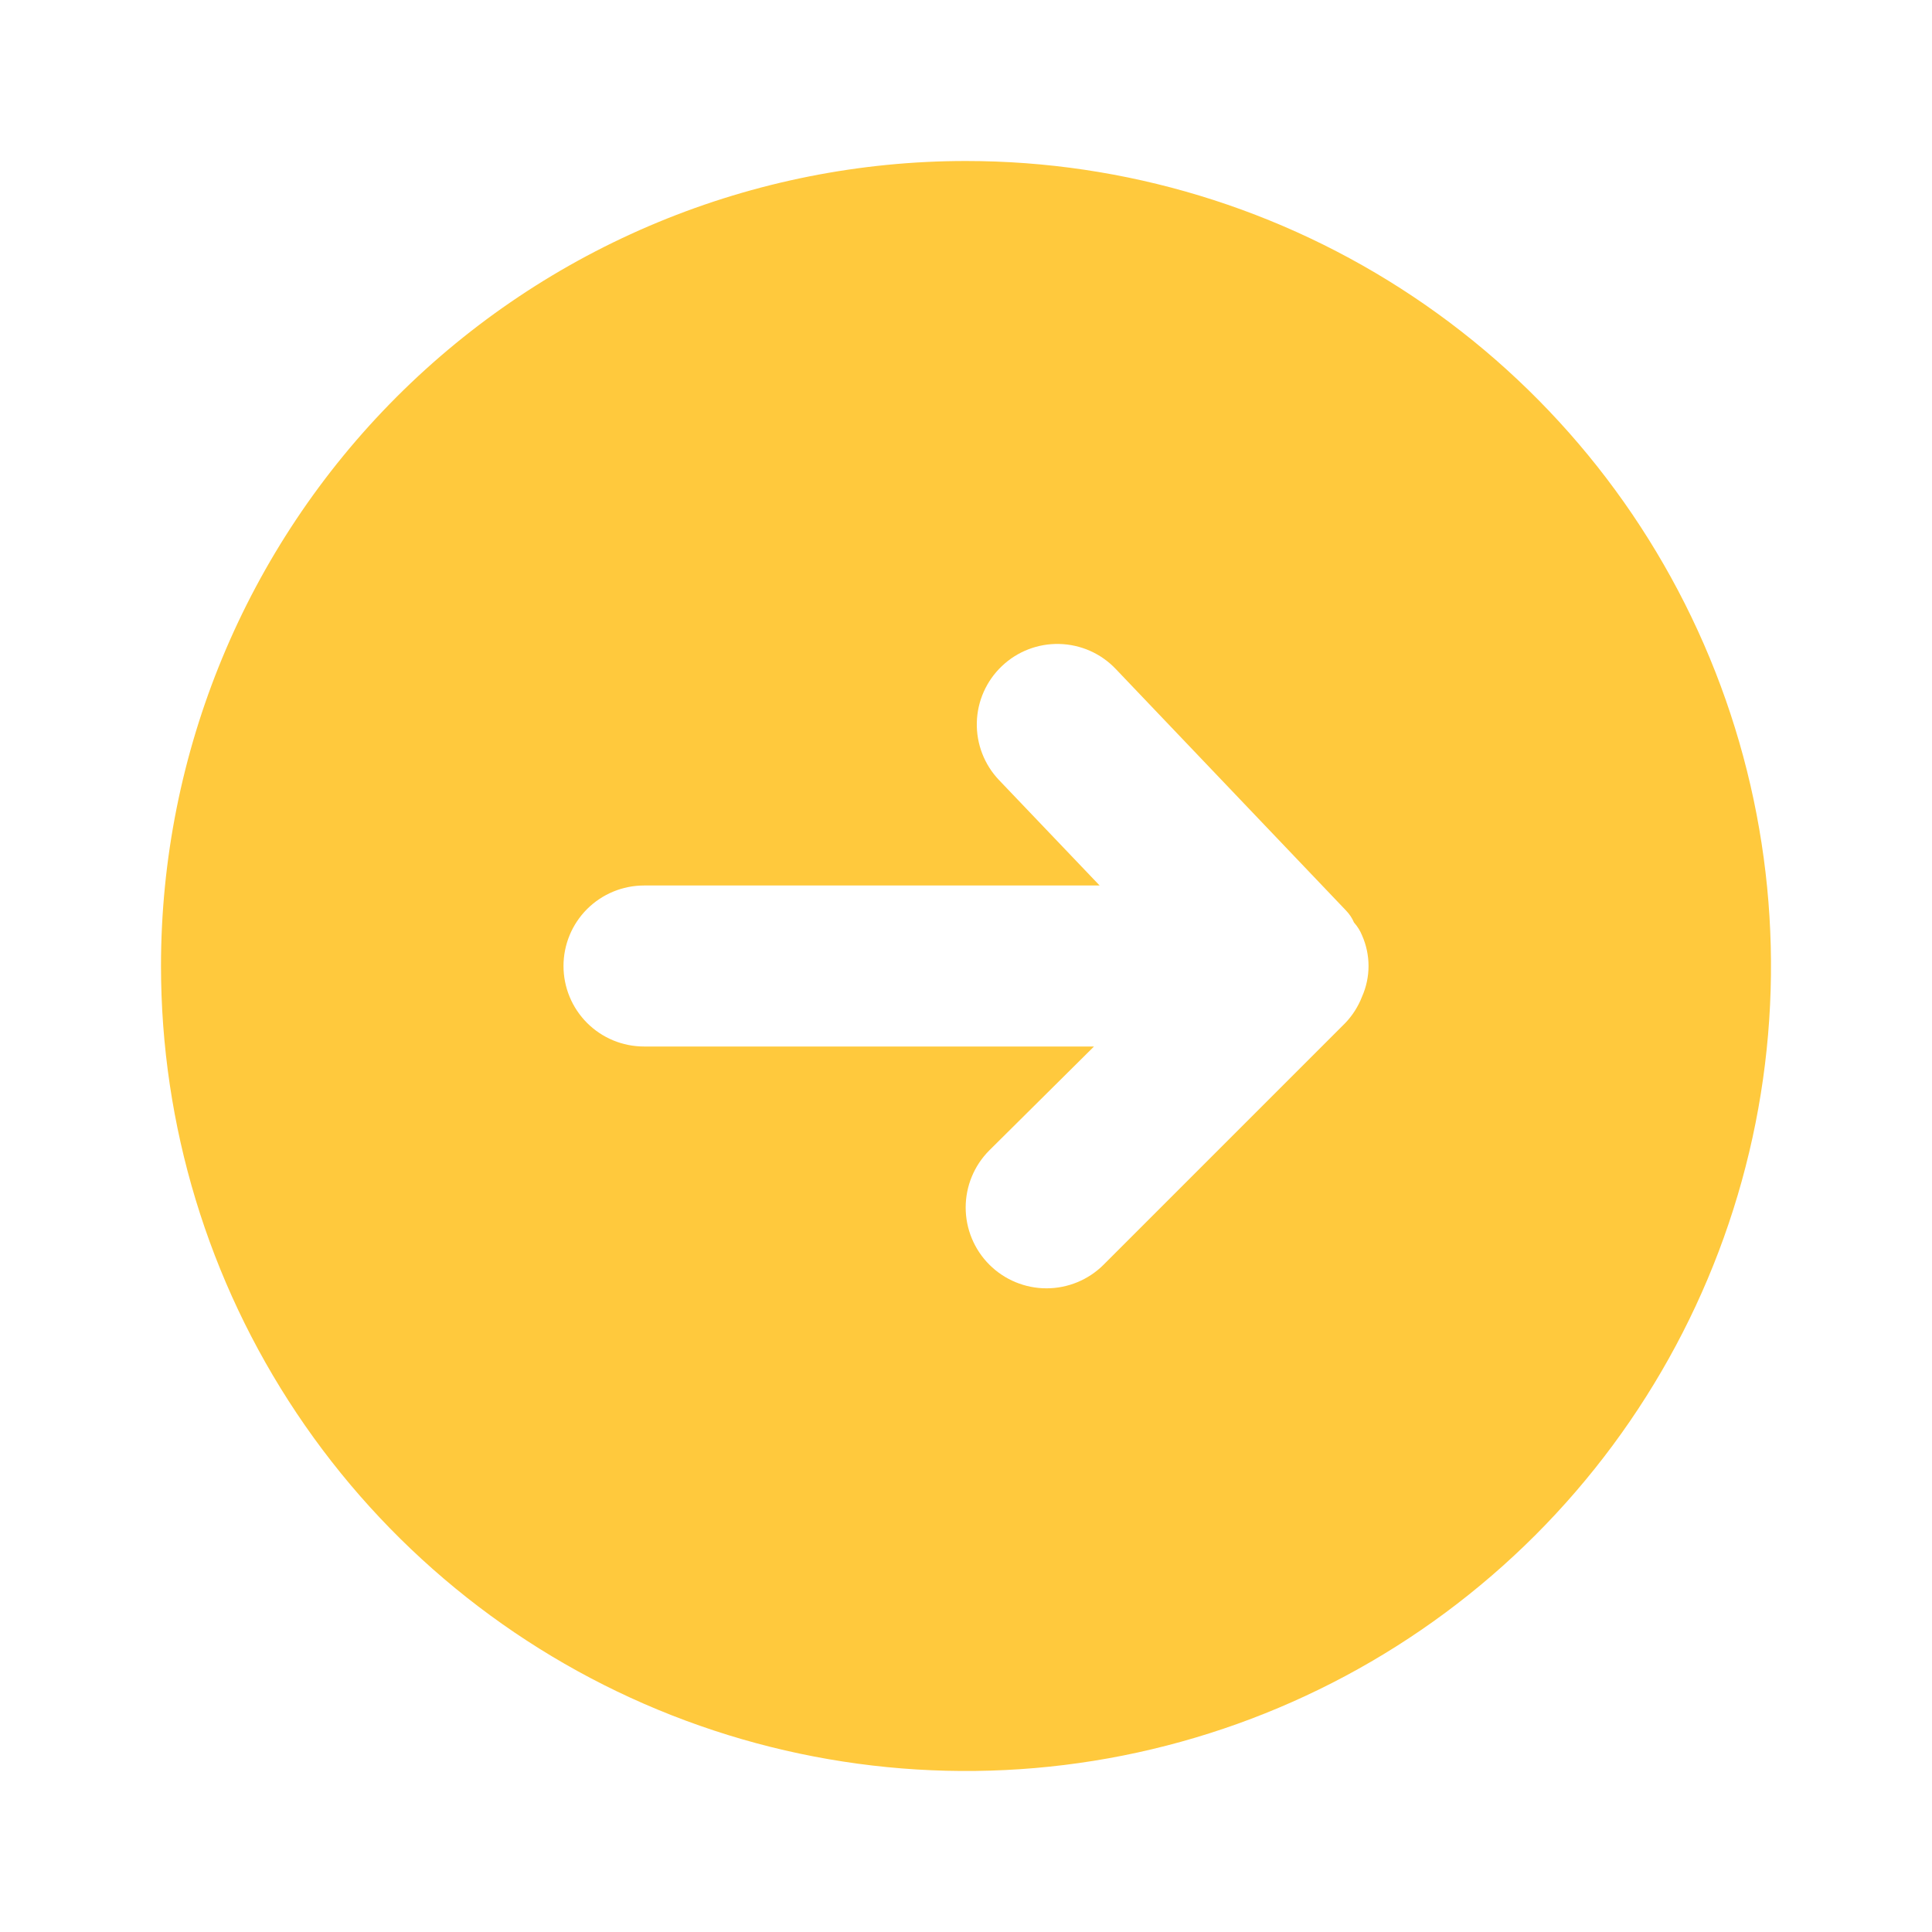 <svg width="60" height="60" viewBox="0 0 60 60" fill="none" xmlns="http://www.w3.org/2000/svg">
<path d="M5 30C5 34.945 6.466 39.778 9.213 43.889C11.96 48.001 15.865 51.205 20.433 53.097C25.001 54.989 30.028 55.484 34.877 54.52C39.727 53.555 44.181 51.174 47.678 47.678C51.174 44.181 53.555 39.727 54.52 34.877C55.484 30.028 54.989 25.001 53.097 20.433C51.205 15.865 48.001 11.96 43.889 9.213C39.778 6.466 34.944 5 30 5C26.717 5 23.466 5.647 20.433 6.903C17.4 8.159 14.644 10.001 12.322 12.322C7.634 17.011 5 23.37 5 30ZM34.65 20.775L41.8 28.275C41.906 28.384 41.991 28.511 42.05 28.65C42.156 28.768 42.241 28.903 42.3 29.05C42.432 29.349 42.501 29.673 42.501 30C42.501 30.327 42.432 30.651 42.3 30.95C42.181 31.257 42.003 31.537 41.775 31.775L34.275 39.275C33.804 39.746 33.166 40.01 32.5 40.01C31.834 40.01 31.196 39.746 30.725 39.275C30.254 38.804 29.99 38.166 29.99 37.5C29.99 36.834 30.254 36.196 30.725 35.725L33.975 32.5H20C19.337 32.5 18.701 32.237 18.232 31.768C17.763 31.299 17.5 30.663 17.5 30C17.5 29.337 17.763 28.701 18.232 28.232C18.701 27.764 19.337 27.5 20 27.5H34.15L31.025 24.225C30.567 23.744 30.32 23.102 30.336 22.438C30.352 21.775 30.632 21.145 31.113 20.688C31.593 20.23 32.236 19.982 32.899 19.999C33.563 20.015 34.193 20.294 34.65 20.775Z" fill="#FFC93D"/>
</svg>

